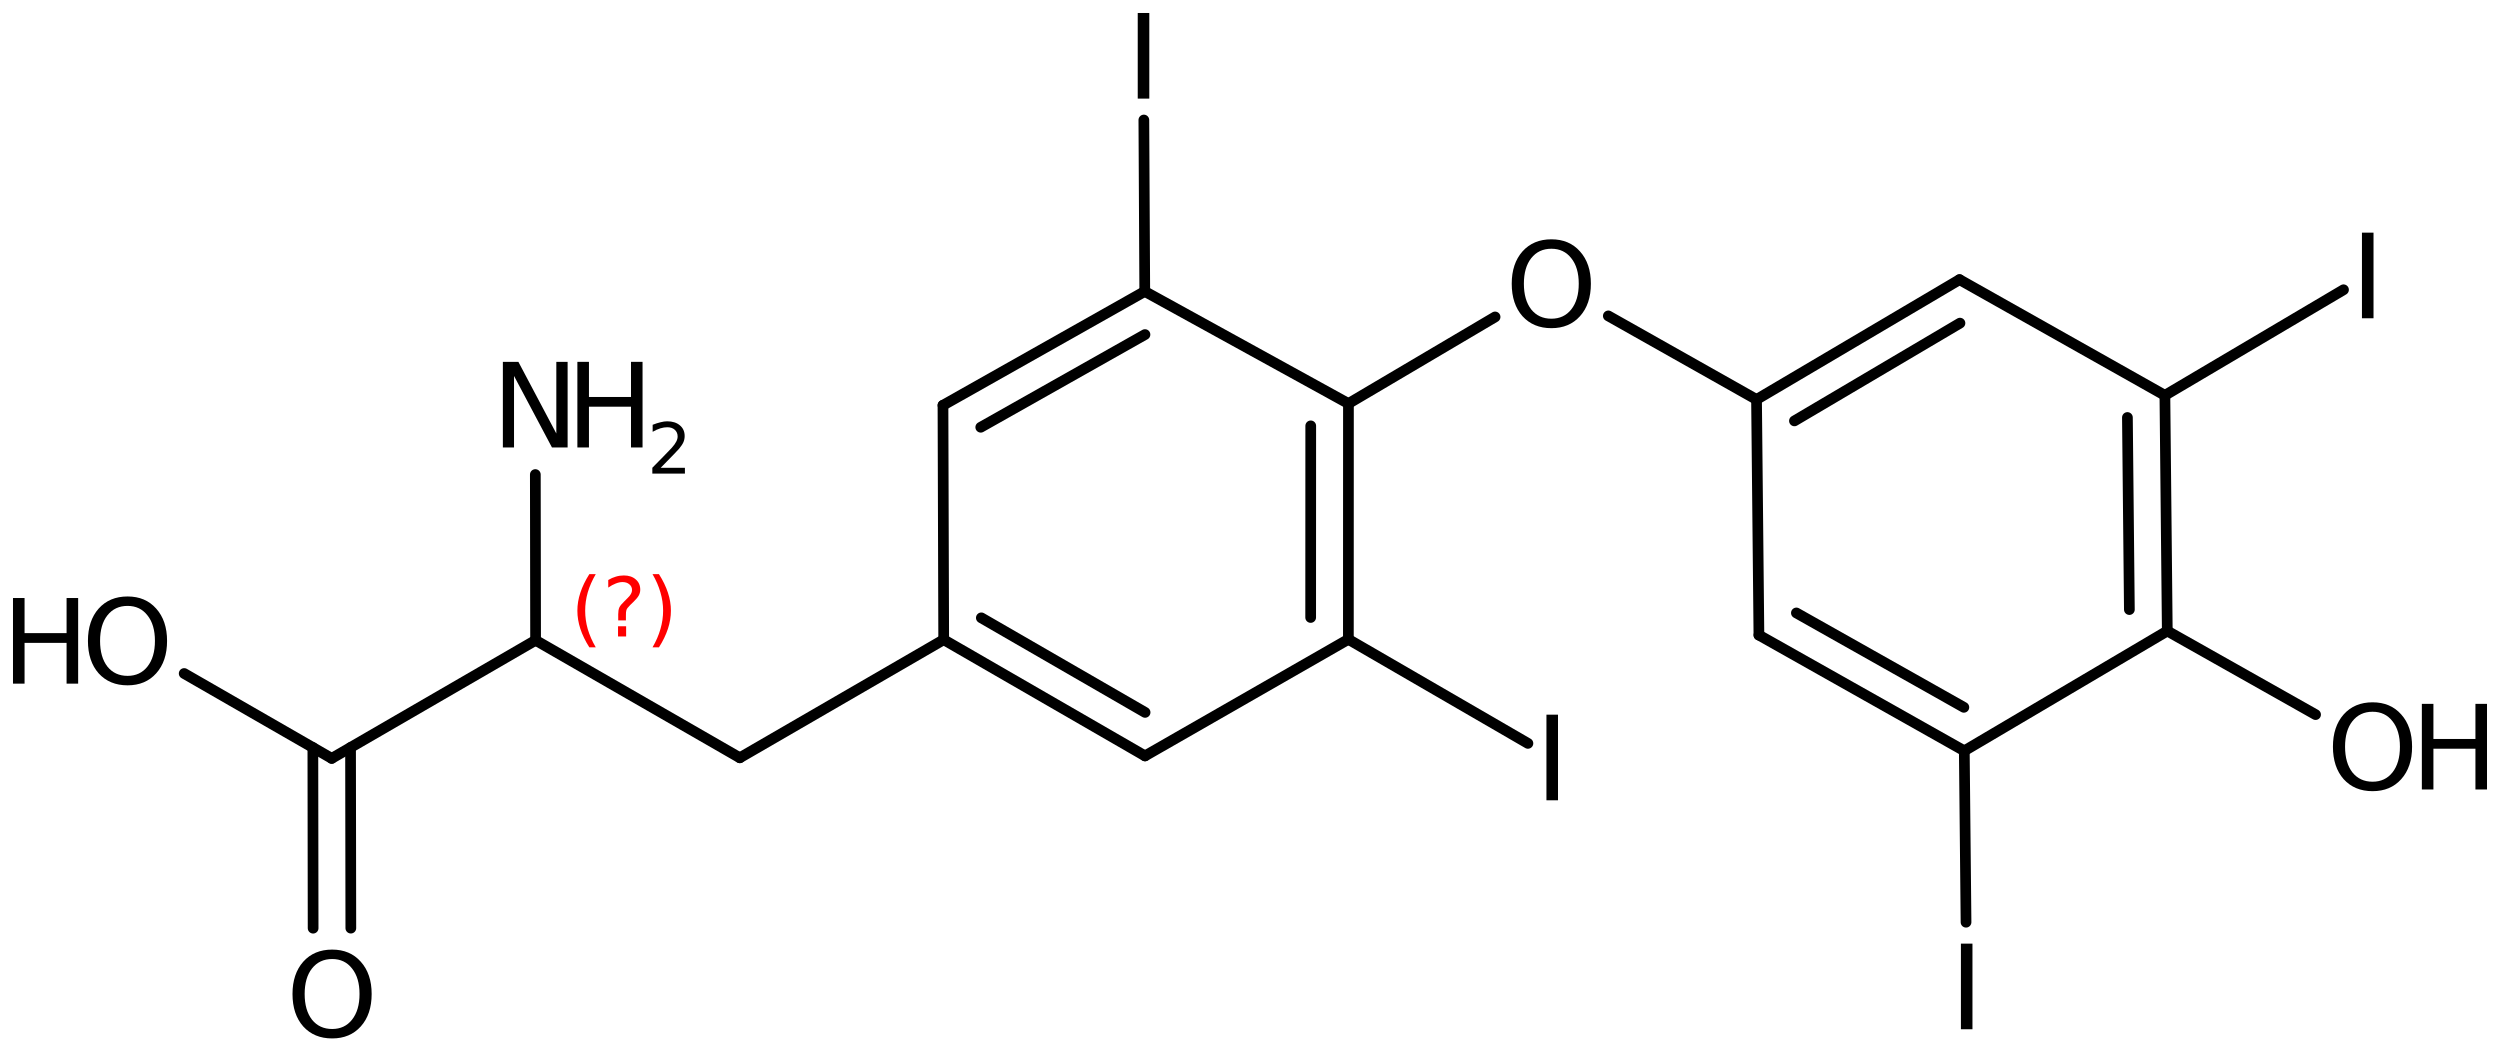 <?xml version='1.0' encoding='UTF-8'?>
<!DOCTYPE svg PUBLIC "-//W3C//DTD SVG 1.1//EN" "http://www.w3.org/Graphics/SVG/1.1/DTD/svg11.dtd">
<svg version='1.2' xmlns='http://www.w3.org/2000/svg' xmlns:xlink='http://www.w3.org/1999/xlink' width='107.802mm' height='45.338mm' viewBox='0 0 107.802 45.338'>
  <desc>Generated by the Chemistry Development Kit (http://github.com/cdk)</desc>
  <g stroke-linecap='round' stroke-linejoin='round' stroke='#000000' stroke-width='.462' fill='#000000'>
    <rect x='.0' y='.0' width='108.0' height='46.0' fill='#FFFFFF' stroke='none'/>
    <g id='mol1' class='mol'>
      <g id='mol1bnd1' class='bond'>
        <line x1='40.693' y1='27.583' x2='49.374' y2='32.595'/>
        <line x1='42.316' y1='26.642' x2='49.377' y2='30.719'/>
      </g>
      <line id='mol1bnd2' class='bond' x1='40.693' y1='27.583' x2='40.662' y2='17.476'/>
      <g id='mol1bnd3' class='bond'>
        <line x1='49.363' y1='12.566' x2='40.662' y2='17.476'/>
        <line x1='49.372' y1='14.427' x2='42.291' y2='18.423'/>
      </g>
      <line id='mol1bnd4' class='bond' x1='49.363' y1='12.566' x2='58.146' y2='17.402'/>
      <g id='mol1bnd5' class='bond'>
        <line x1='58.143' y1='27.568' x2='58.146' y2='17.402'/>
        <line x1='56.517' y1='26.626' x2='56.52' y2='18.363'/>
      </g>
      <line id='mol1bnd6' class='bond' x1='49.374' y1='32.595' x2='58.143' y2='27.568'/>
      <line id='mol1bnd7' class='bond' x1='58.143' y1='27.568' x2='65.885' y2='32.055'/>
      <line id='mol1bnd8' class='bond' x1='58.146' y1='17.402' x2='64.469' y2='13.667'/>
      <line id='mol1bnd9' class='bond' x1='69.352' y1='13.622' x2='75.743' y2='17.227'/>
      <g id='mol1bnd10' class='bond'>
        <line x1='84.496' y1='12.058' x2='75.743' y2='17.227'/>
        <line x1='84.515' y1='13.934' x2='77.378' y2='18.149'/>
      </g>
      <line id='mol1bnd11' class='bond' x1='84.496' y1='12.058' x2='93.352' y2='17.048'/>
      <g id='mol1bnd12' class='bond'>
        <line x1='93.455' y1='27.208' x2='93.352' y2='17.048'/>
        <line x1='91.82' y1='26.285' x2='91.736' y2='18.003'/>
      </g>
      <line id='mol1bnd13' class='bond' x1='93.455' y1='27.208' x2='84.702' y2='32.377'/>
      <g id='mol1bnd14' class='bond'>
        <line x1='75.846' y1='27.386' x2='84.702' y2='32.377'/>
        <line x1='77.462' y1='26.431' x2='84.683' y2='30.5'/>
      </g>
      <line id='mol1bnd15' class='bond' x1='75.743' y1='17.227' x2='75.846' y2='27.386'/>
      <line id='mol1bnd16' class='bond' x1='84.702' y1='32.377' x2='84.777' y2='39.767'/>
      <line id='mol1bnd17' class='bond' x1='93.455' y1='27.208' x2='99.849' y2='30.814'/>
      <line id='mol1bnd18' class='bond' x1='93.352' y1='17.048' x2='101.054' y2='12.495'/>
      <line id='mol1bnd19' class='bond' x1='49.363' y1='12.566' x2='49.324' y2='5.175'/>
      <line id='mol1bnd20' class='bond' x1='40.693' y1='27.583' x2='31.902' y2='32.676'/>
      <line id='mol1bnd21' class='bond' x1='31.902' y1='32.676' x2='23.095' y2='27.609'/>
      <line id='mol1bnd22' class='bond' x1='23.095' y1='27.609' x2='14.304' y2='32.702'/>
      <g id='mol1bnd23' class='bond'>
        <line x1='15.116' y1='32.232' x2='15.128' y2='40.022'/>
        <line x1='13.491' y1='32.234' x2='13.502' y2='40.024'/>
      </g>
      <line id='mol1bnd24' class='bond' x1='14.304' y1='32.702' x2='7.942' y2='29.042'/>
      <line id='mol1bnd25' class='bond' x1='23.095' y1='27.609' x2='23.084' y2='20.463'/>
      <path id='mol1atm7' class='atom' d='M66.684 30.817h.498v3.692h-.498v-3.692z' stroke='none'/>
      <path id='mol1atm8' class='atom' d='M66.897 10.726q-.548 .0 -.87 .408q-.316 .401 -.316 1.101q-.0 .699 .316 1.107q.322 .401 .87 .401q.541 .0 .857 -.401q.323 -.408 .323 -1.107q-.0 -.7 -.323 -1.101q-.316 -.408 -.857 -.408zM66.897 10.319q.772 -.0 1.234 .523q.469 .523 .469 1.393q-.0 .876 -.469 1.399q-.462 .517 -1.234 .517q-.779 -.0 -1.247 -.517q-.463 -.523 -.463 -1.399q.0 -.87 .463 -1.393q.468 -.523 1.247 -.523z' stroke='none'/>
      <path id='mol1atm15' class='atom' d='M84.556 40.69h.498v3.692h-.498v-3.692z' stroke='none'/>
      <g id='mol1atm16' class='atom'>
        <path d='M102.307 30.691q-.547 .0 -.869 .408q-.317 .401 -.317 1.101q.0 .699 .317 1.107q.322 .401 .869 .401q.542 .0 .858 -.401q.322 -.408 .322 -1.107q.0 -.7 -.322 -1.101q-.316 -.408 -.858 -.408zM102.307 30.284q.773 -.0 1.235 .523q.469 .523 .469 1.393q-.0 .876 -.469 1.399q-.462 .517 -1.235 .517q-.778 -.0 -1.246 -.517q-.463 -.523 -.463 -1.399q.0 -.87 .463 -1.393q.468 -.523 1.246 -.523z' stroke='none'/>
        <path d='M104.432 30.351h.499v1.514h1.812v-1.514h.499v3.692h-.499v-1.758h-1.812v1.758h-.499v-3.692z' stroke='none'/>
      </g>
      <path id='mol1atm17' class='atom' d='M101.849 10.032h.499v3.692h-.499v-3.692z' stroke='none'/>
      <path id='mol1atm18' class='atom' d='M49.06 .56h.499v3.692h-.499v-3.692z' stroke='none'/>
      <path id='mol1atm22' class='atom' d='M14.323 41.354q-.548 .0 -.87 .408q-.316 .401 -.316 1.1q-.0 .7 .316 1.107q.322 .402 .87 .402q.541 -.0 .857 -.402q.323 -.407 .323 -1.107q-.0 -.699 -.323 -1.1q-.316 -.408 -.857 -.408zM14.323 40.947q.772 -.0 1.234 .523q.469 .523 .469 1.392q-.0 .876 -.469 1.399q-.462 .517 -1.234 .517q-.779 .0 -1.247 -.517q-.463 -.523 -.463 -1.399q.0 -.869 .463 -1.392q.468 -.523 1.247 -.523z' stroke='none'/>
      <g id='mol1atm23' class='atom'>
        <path d='M5.501 26.127q-.548 .0 -.87 .408q-.316 .401 -.316 1.101q-.0 .699 .316 1.107q.322 .401 .87 .401q.541 .0 .857 -.401q.323 -.408 .323 -1.107q-.0 -.7 -.323 -1.101q-.316 -.408 -.857 -.408zM5.501 25.72q.772 -.0 1.234 .523q.469 .523 .469 1.393q-.0 .876 -.469 1.399q-.462 .517 -1.234 .517q-.779 -.0 -1.247 -.517q-.462 -.523 -.462 -1.399q-.0 -.87 .462 -1.393q.468 -.523 1.247 -.523z' stroke='none'/>
        <path d='M.56 25.787h.499v1.514h1.812v-1.514h.499v3.692h-.499v-1.758h-1.812v1.758h-.499v-3.692z' stroke='none'/>
      </g>
      <g id='mol1atm24' class='atom'>
        <path d='M21.684 15.603h.669l1.636 3.09v-3.09h.487v3.692h-.675l-1.636 -3.084v3.084h-.481v-3.692z' stroke='none'/>
        <path d='M24.897 15.603h.499v1.515h1.813v-1.515h.498v3.692h-.498v-1.758h-1.813v1.758h-.499v-3.692z' stroke='none'/>
        <path d='M28.49 20.171h1.044v.252h-1.405v-.252q.171 -.175 .463 -.471q.296 -.299 .373 -.387q.142 -.16 .197 -.273q.058 -.113 .058 -.219q.0 -.179 -.124 -.289q-.12 -.109 -.321 -.109q-.142 -.0 -.299 .047q-.154 .048 -.333 .15v-.303q.183 -.073 .34 -.109q.157 -.041 .285 -.041q.346 .0 .551 .176q.204 .171 .204 .459q-.0 .136 -.051 .26q-.051 .12 -.186 .284q-.037 .044 -.237 .252q-.198 .204 -.559 .573z' stroke='none'/>
      </g>
      <path d='M25.689 24.758q-.23 .396 -.345 .788q-.111 .387 -.111 .788q.0 .4 .111 .792q.115 .391 .345 .787h-.277q-.259 -.408 -.387 -.8q-.128 -.392 -.128 -.779q.0 -.388 .128 -.775q.128 -.392 .387 -.801h.277zM26.65 27.006h.349v.439h-.349v-.439zM26.99 26.751h-.332v-.264q.0 -.179 .047 -.29q.051 -.11 .209 -.259l.153 -.154q.098 -.093 .14 -.174q.047 -.081 .047 -.166q.0 -.153 -.115 -.247q-.111 -.098 -.298 -.098q-.136 -.0 -.294 .064q-.153 .059 -.319 .174v-.327q.162 -.098 .328 -.145q.166 -.051 .345 -.051q.319 -.0 .511 .17q.196 .166 .196 .443q-.0 .132 -.064 .251q-.064 .115 -.217 .264l-.154 .149q-.081 .081 -.115 .128q-.034 .047 -.047 .089q-.012 .038 -.017 .09q-.004 .051 -.004 .14v.213zM28.138 24.758h.277q.259 .409 .387 .801q.128 .387 .128 .775q-.0 .387 -.128 .779q-.128 .392 -.387 .8h-.277q.23 -.396 .341 -.787q.115 -.392 .115 -.792q-.0 -.401 -.115 -.788q-.111 -.392 -.341 -.788z' stroke='none' fill='#FF0000'/>
    </g>
  </g>
</svg>
